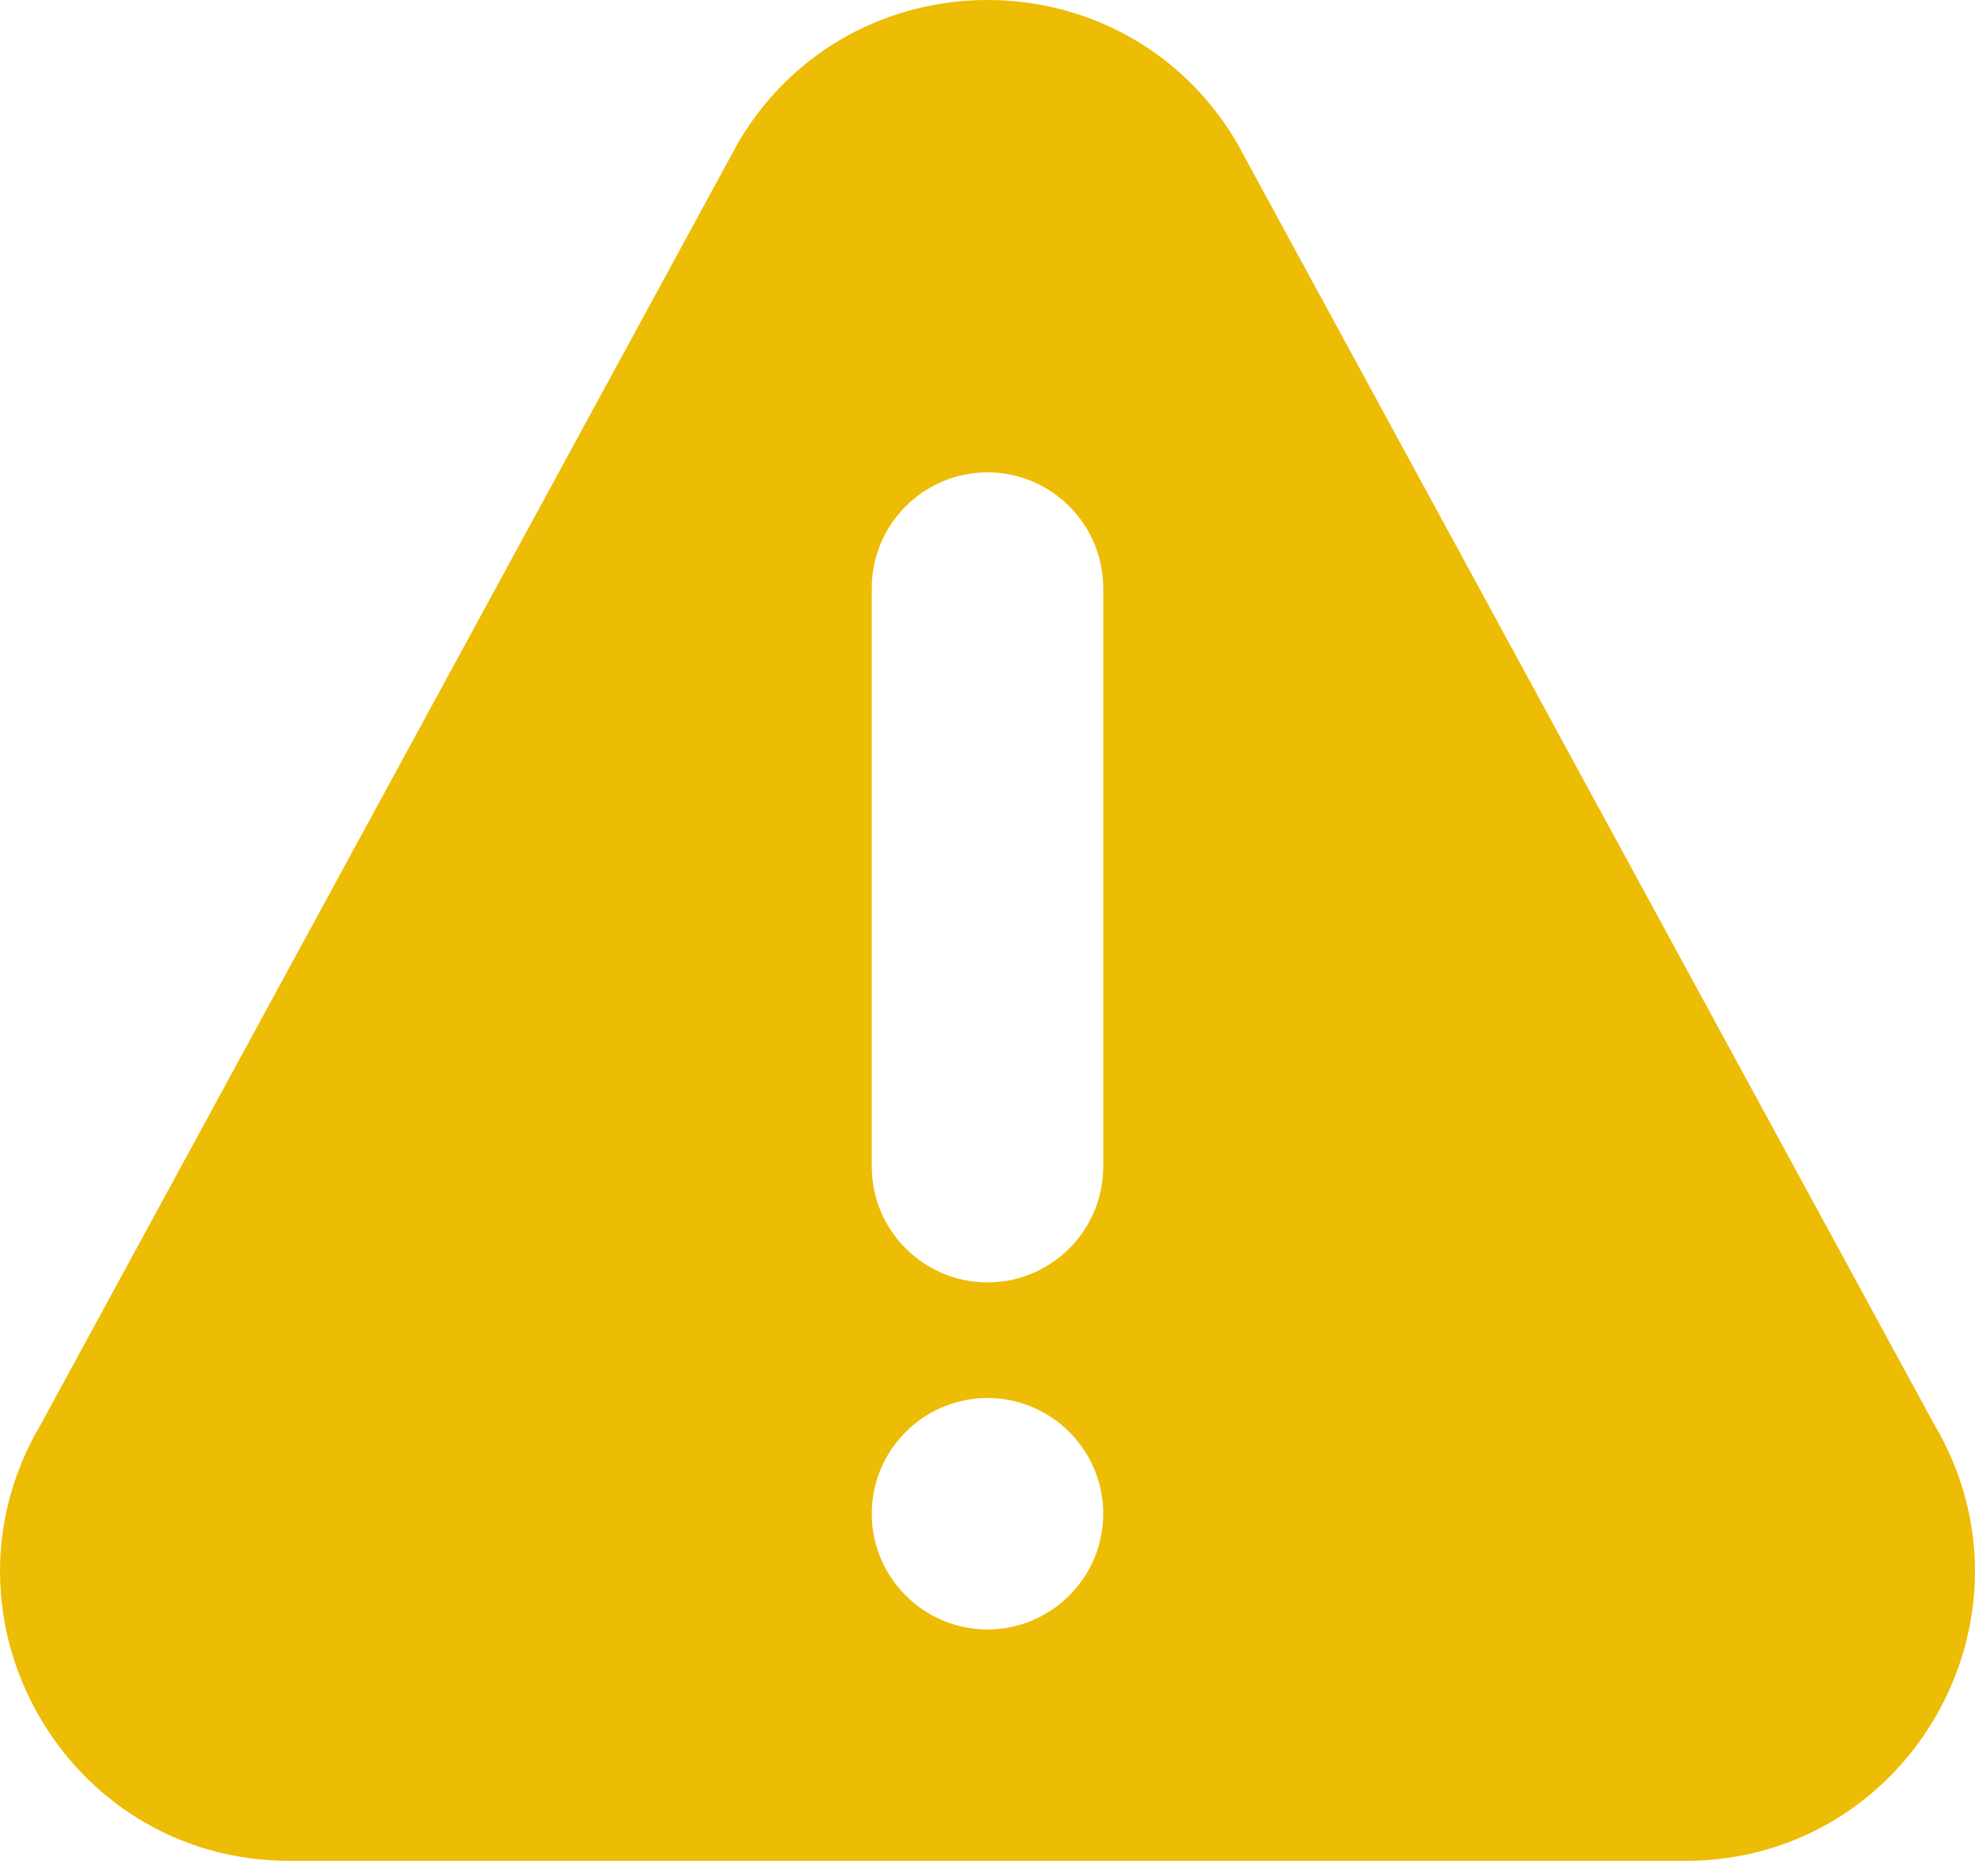 <svg width="20" height="19" viewBox="0 0 20 19" fill="none" xmlns="http://www.w3.org/2000/svg">
<path d="M19.584 14.421L12.519 1.434C11.384 -0.477 8.617 -0.479 7.481 1.434L0.416 14.421C-0.744 16.374 0.66 18.847 2.935 18.847H17.065C19.337 18.847 20.745 16.376 19.584 14.421ZM10 16.503C9.354 16.503 8.828 15.977 8.828 15.331C8.828 14.685 9.354 14.159 10 14.159C10.646 14.159 11.172 14.685 11.172 15.331C11.172 15.977 10.646 16.503 10 16.503ZM11.172 11.816C11.172 12.462 10.646 12.988 10 12.988C9.354 12.988 8.828 12.462 8.828 11.816V5.956C8.828 5.31 9.354 4.784 10 4.784C10.646 4.784 11.172 5.31 11.172 5.956V11.816Z" fill="#EDBC04"/>
</svg>
